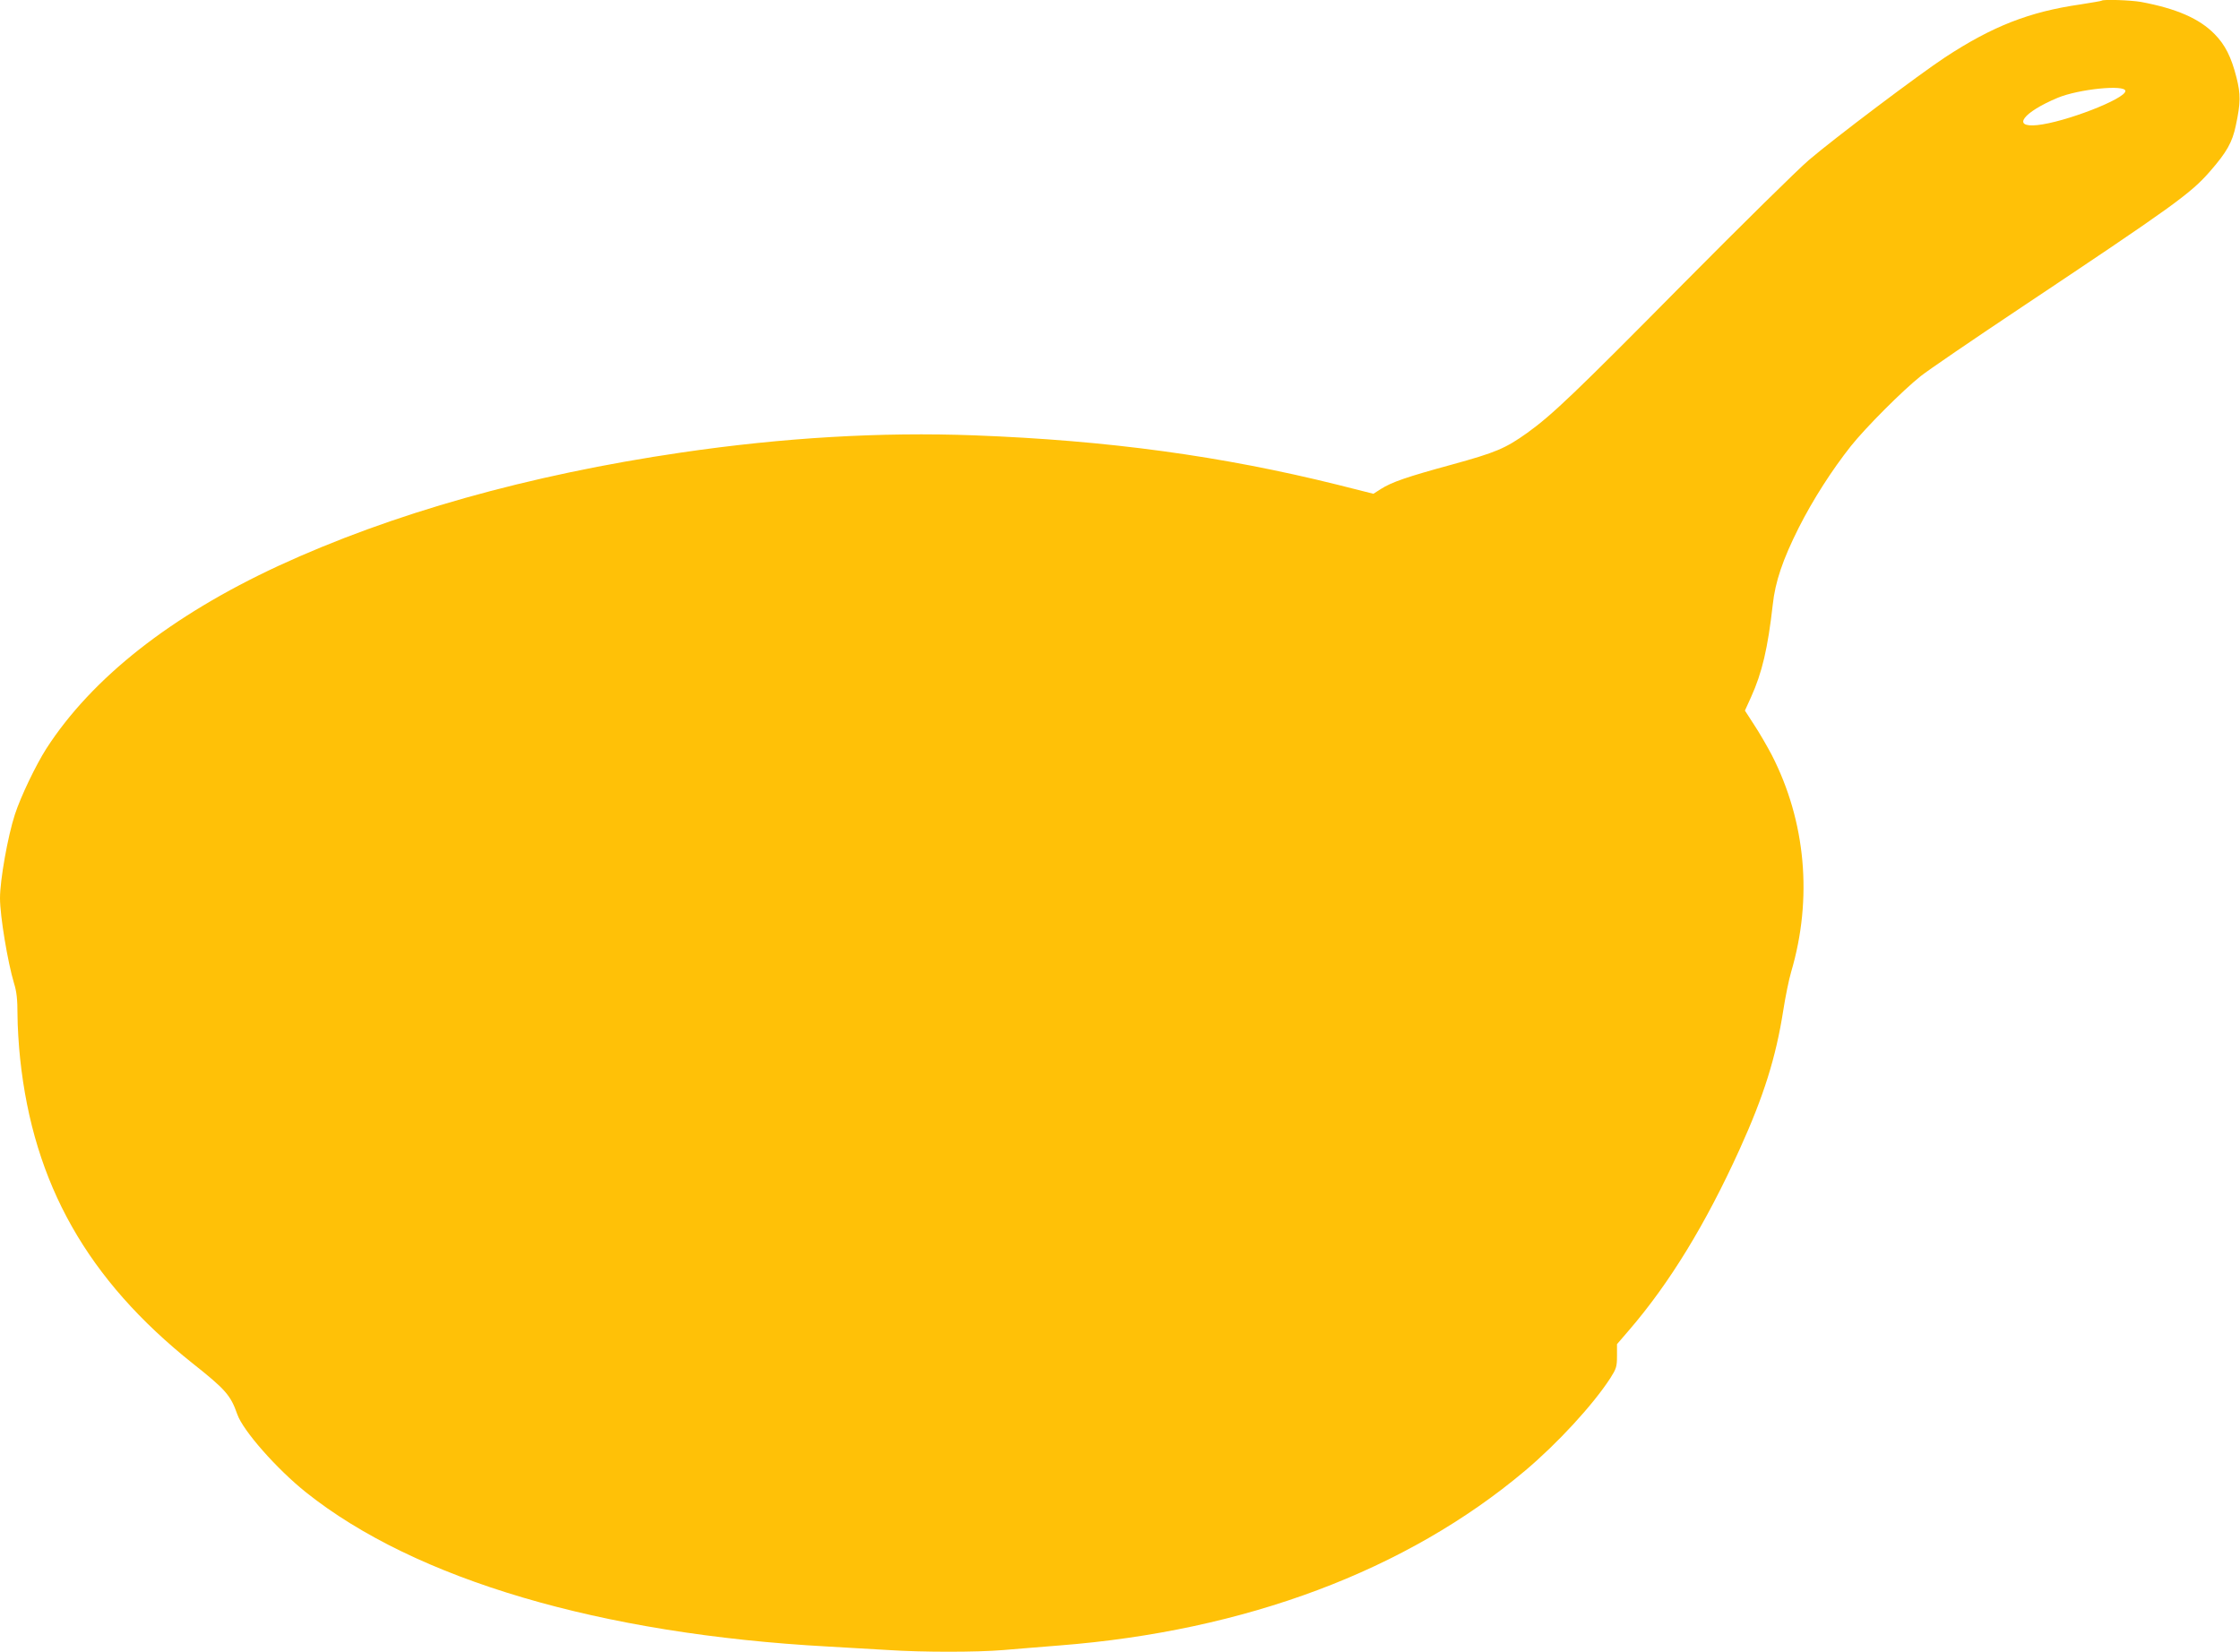 <?xml version="1.0" standalone="no"?>
<!DOCTYPE svg PUBLIC "-//W3C//DTD SVG 20010904//EN"
 "http://www.w3.org/TR/2001/REC-SVG-20010904/DTD/svg10.dtd">
<svg version="1.0" xmlns="http://www.w3.org/2000/svg"
 width="1280pt" height="944pt" viewBox="0 0 1280 944"
 preserveAspectRatio="xMidYMid meet">
<g transform="translate(0,944) scale(0.1,-0.1)"
fill="#ffc107" stroke="none">
<path d="M12009 9436 c-2 -2 -56 -11 -119 -21 -293 -42 -503 -124 -776 -303
-150 -99 -632 -462 -778 -587 -61 -52 -383 -369 -716 -705 -619 -626 -750
-751 -893 -854 -125 -89 -179 -112 -430 -181 -257 -70 -344 -100 -407 -140
l-42 -27 -202 51 c-663 165 -1313 254 -2079 283 -532 20 -1092 -13 -1672 -98
-874 -128 -1657 -349 -2304 -648 -614 -285 -1065 -640 -1326 -1044 -60 -94
-147 -275 -180 -377 -41 -126 -85 -375 -85 -478 0 -102 44 -366 80 -486 15
-47 20 -93 20 -180 0 -64 7 -177 15 -251 76 -717 385 -1263 986 -1742 188
-149 217 -182 255 -291 33 -94 226 -313 394 -447 624 -497 1681 -809 2980
-880 107 -6 263 -15 345 -20 195 -13 508 -13 660 0 66 6 209 17 318 26 1064
83 1984 428 2662 999 185 156 387 375 487 529 34 54 38 65 38 127 l0 67 68 79
c232 269 439 608 632 1033 139 306 208 527 250 795 12 77 32 176 45 220 124
420 84 861 -111 1241 -26 49 -70 126 -100 171 l-53 82 35 77 c63 139 96 280
124 528 14 131 57 258 149 441 81 160 188 327 297 465 87 109 296 318 399 400
44 35 296 207 560 383 889 593 982 660 1093 787 97 111 128 167 148 262 28
131 28 179 4 275 -30 118 -65 187 -125 248 -87 89 -218 146 -421 184 -57 10
-216 16 -225 7z m136 -516 c0 -45 -346 -179 -504 -195 -147 -15 -81 73 117
156 120 50 387 77 387 39z"/>
</g>
</svg>
